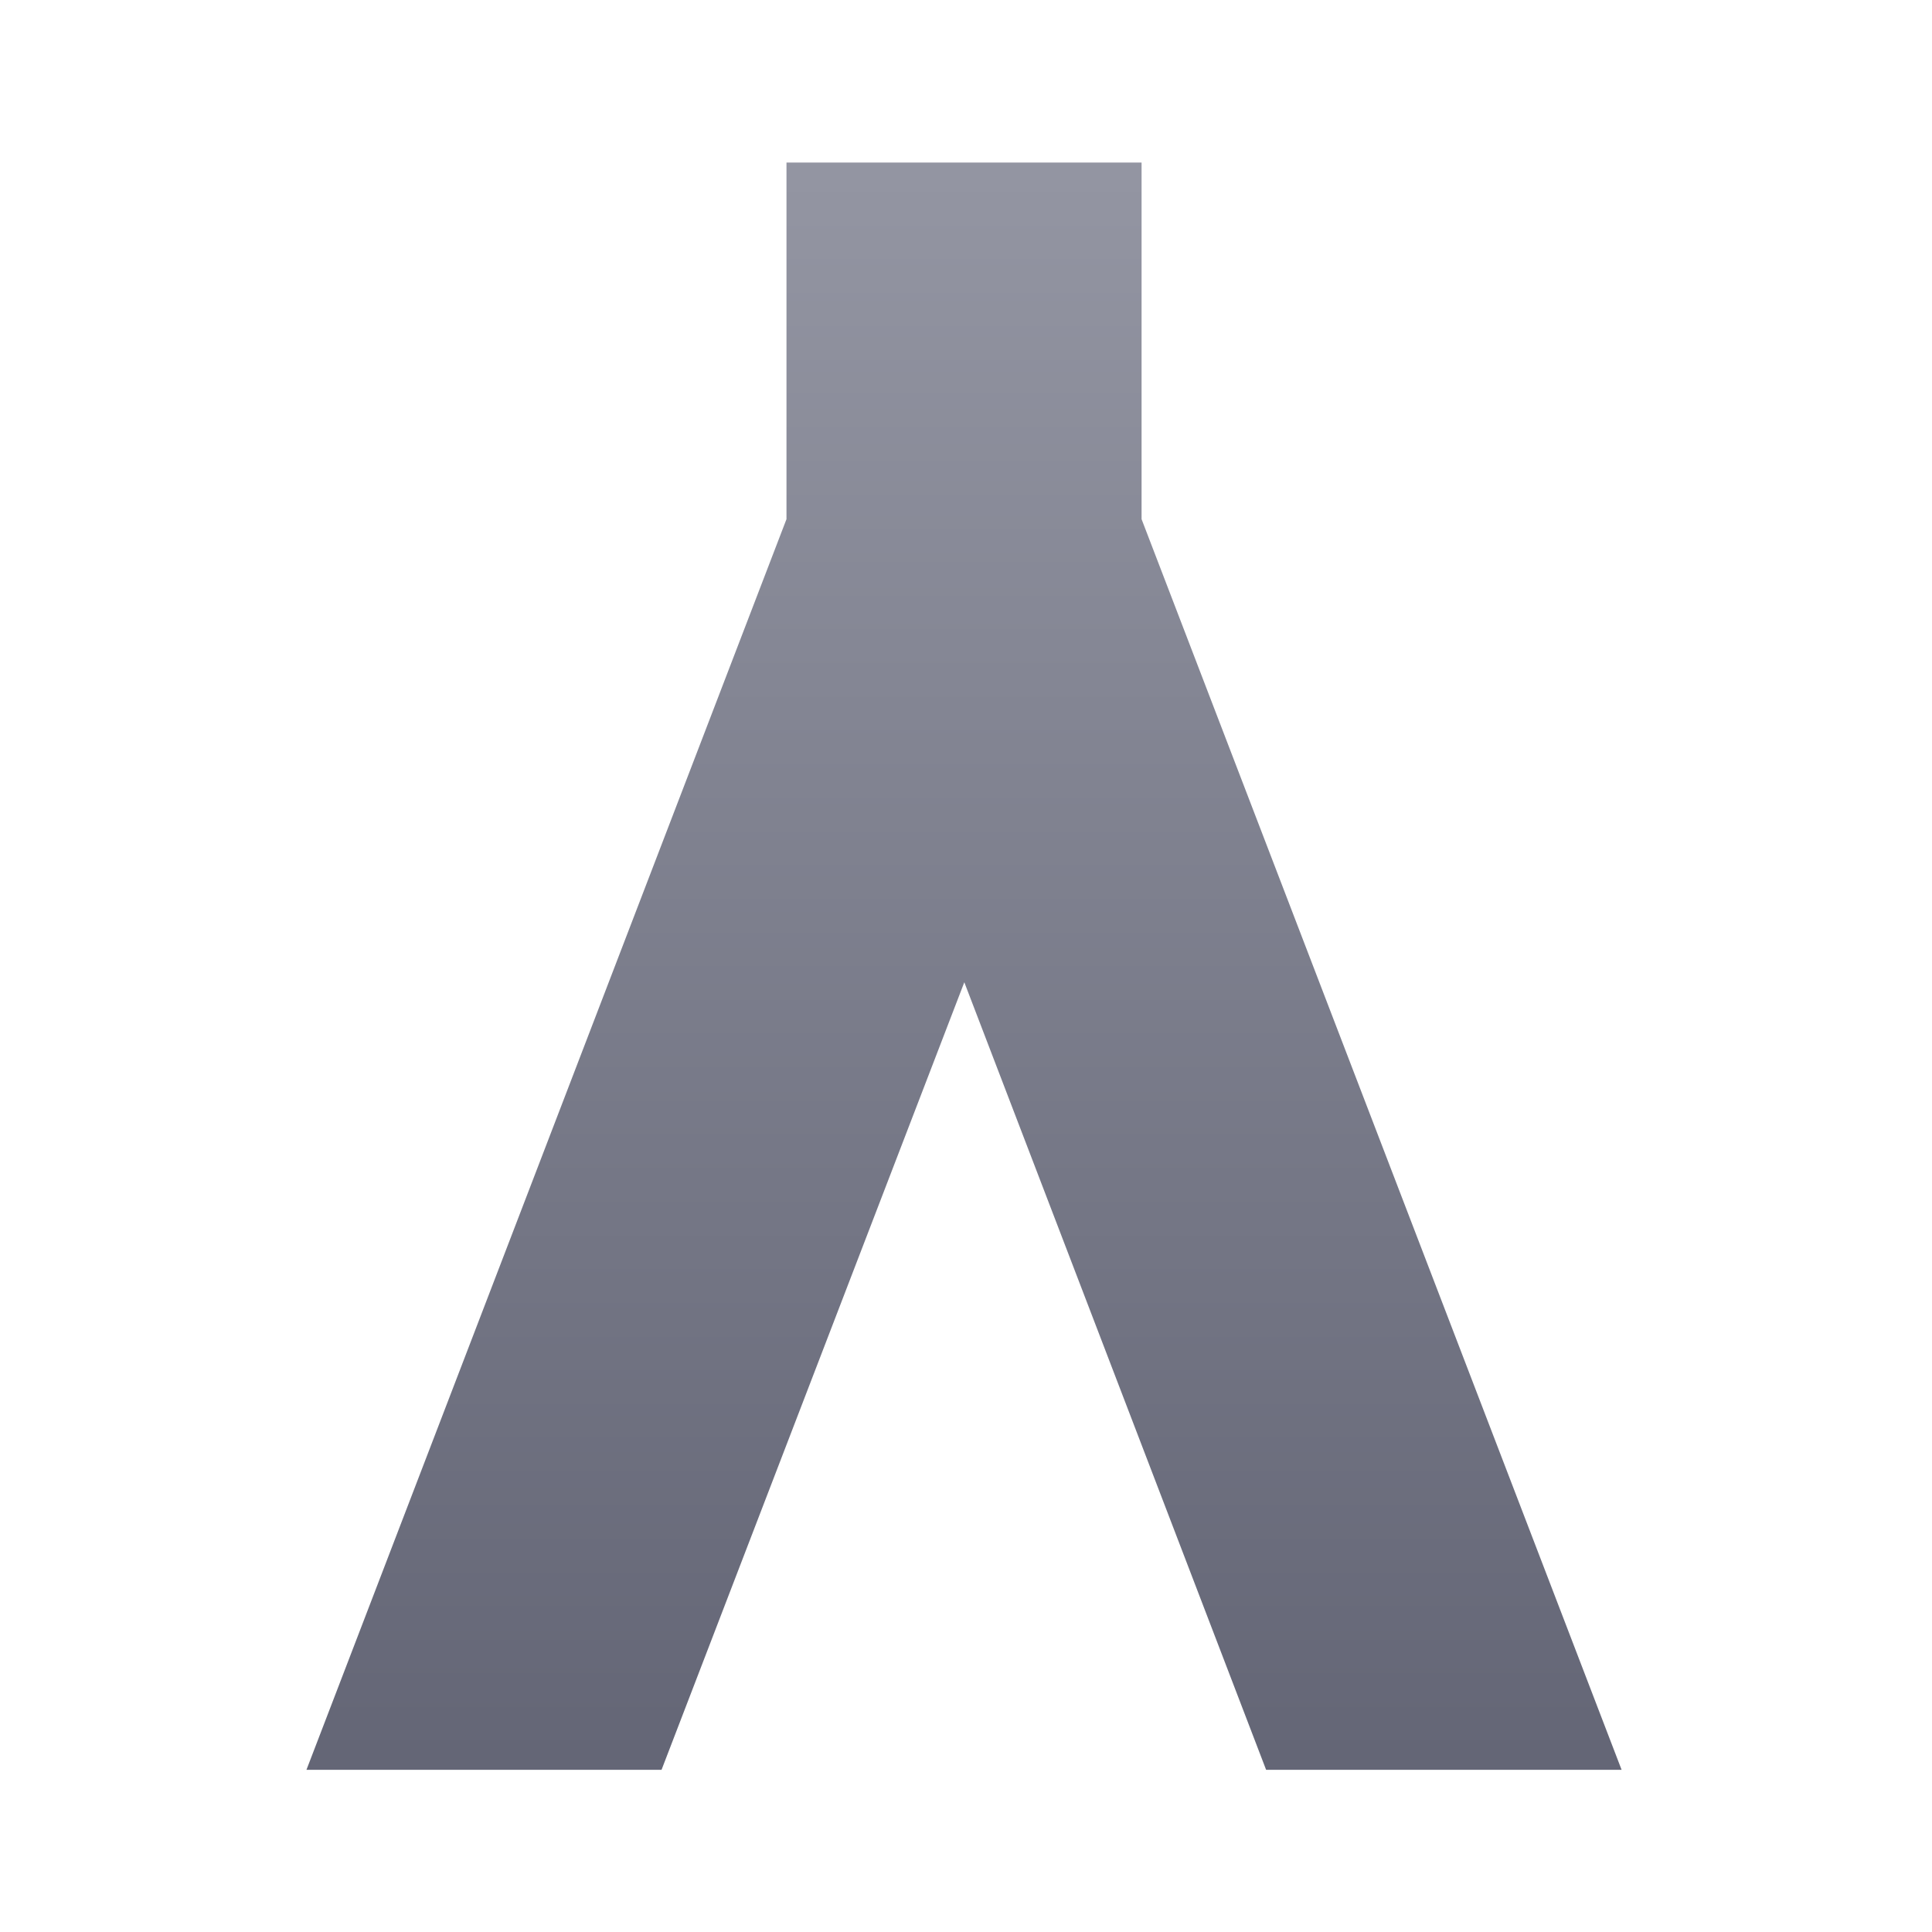 <svg xmlns="http://www.w3.org/2000/svg" xmlns:xlink="http://www.w3.org/1999/xlink" width="24" height="24" viewBox="0 0 24 24">
  <defs>
    <linearGradient id="linear-gradient" x1="0.5" x2="0.5" y2="1" gradientUnits="objectBoundingBox">
      <stop offset="0" stop-color="#9395a2"/>
      <stop offset="1" stop-color="#646676"/>
    </linearGradient>
  </defs>
  <g id="グループ_15073" data-name="グループ 15073" transform="translate(-1 1)">
    <rect id="長方形_3900" data-name="長方形 3900" width="24" height="24" transform="translate(1 -1)" opacity="0" fill="url(#linear-gradient)"/>
    <g id="logo_new_Assign" transform="translate(4.769 0.985)">
      <path id="パス_17133" data-name="パス 17133" d="M839.379,68.83h16.427v-20H839.379Z" transform="translate(-839.379 -48.831)" fill-rule="evenodd" opacity="0" fill="url(#linear-gradient)"/>
      <path id="パス_17132" data-name="パス 17132" d="M10.374,4.43l5.963,15.536H11.921L8.172,10.183,4.411,19.966H0L5.963,4.43V0h4.411Z" transform="translate(0.038 0.034)" fill-rule="evenodd" fill="url(#linear-gradient)"/>
    </g>
  </g>
</svg>
